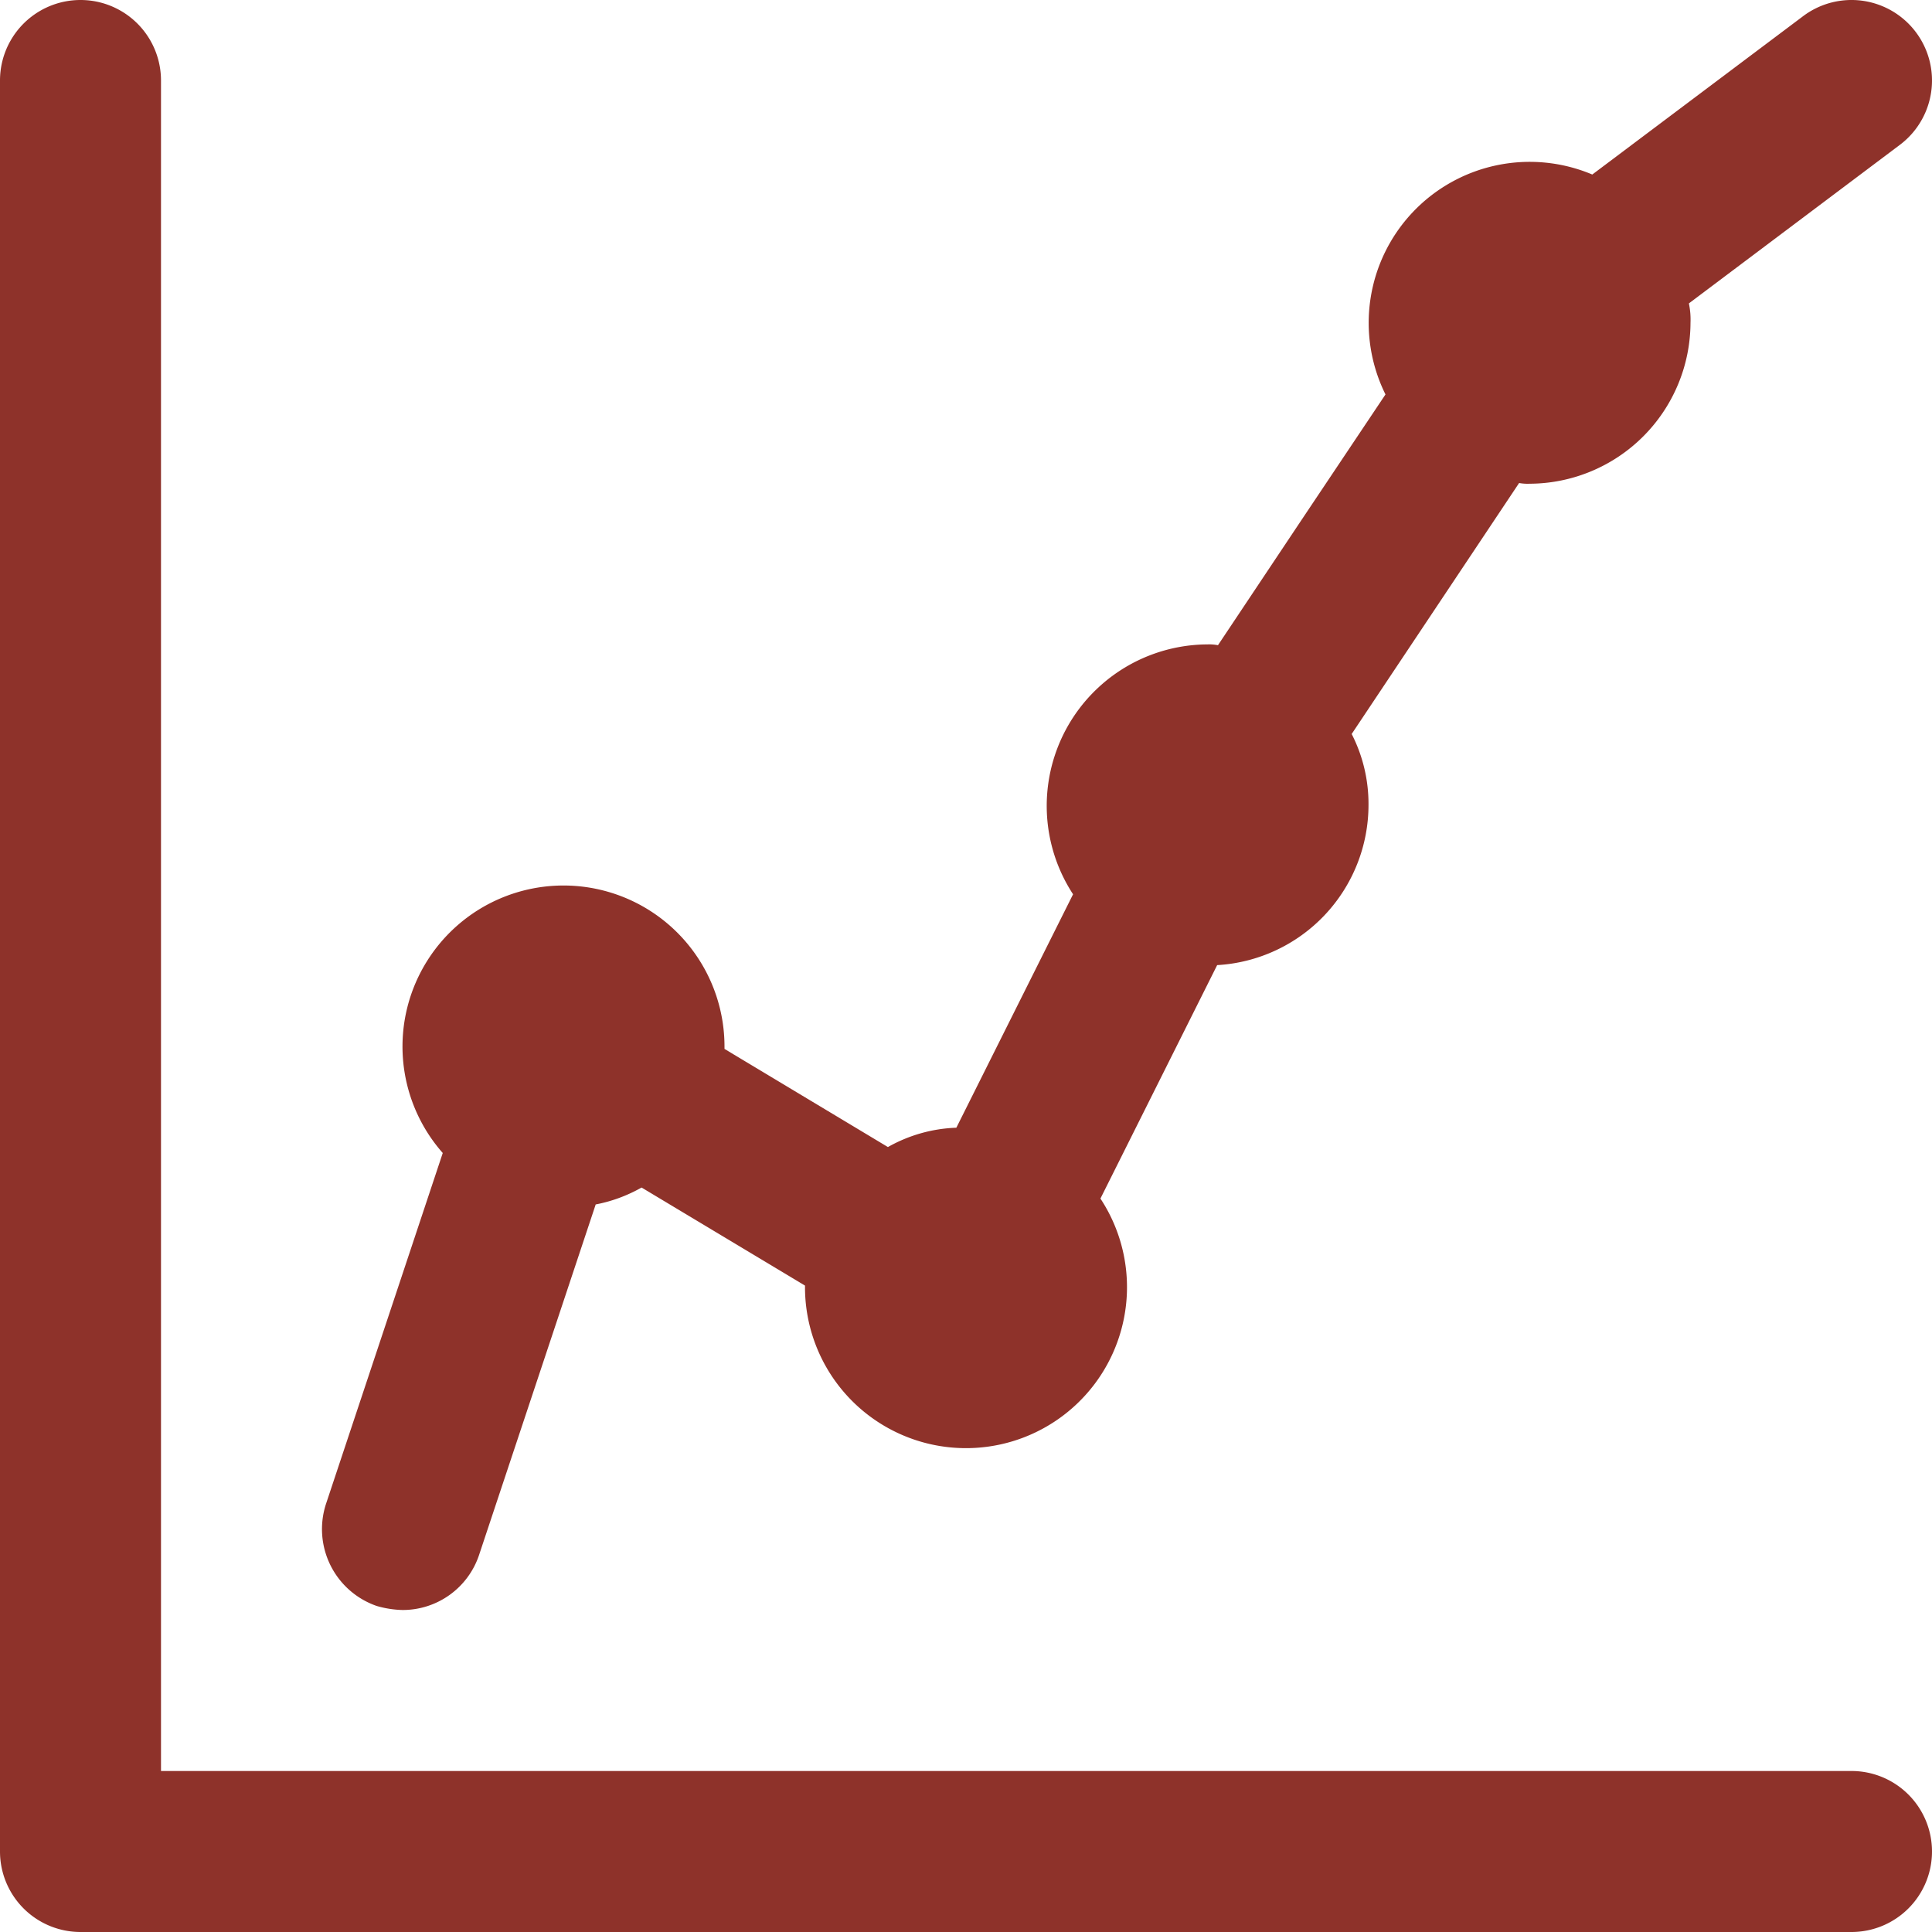 <?xml version="1.0" encoding="utf-8"?>

<!-- Uploaded to: SVG Repo, www.svgrepo.com, Generator: SVG Repo Mixer Tools -->
<svg width="800px" height="800px" viewBox="0 0 24 24" xmlns="http://www.w3.org/2000/svg">
    <g fill="#8e322a" fill-rule="evenodd">
        <path d="M24 23a1 1 0 0 1-1 1H1a1 1 0 0 1-1-1V1a1 1 0 1 1 2 0v21h21a1 1 0 0 1 1 1z"/>
        <path d="M23.6 1.8l-2.62 1.969a.97.97 0 0 1 .02.24 2.006 2.006 0 0 1-2 2A.569.569 0 0 1 18.871 6l-1.04 1.559-1.04 1.559c.14.273.211.576.209.882a1.994 1.994 0 0 1-1.88 1.989l-1.45 2.9A2 2 0 1 1 10 16v-.03l-2.03-1.218c-.177.1-.37.172-.57.21L5.95 19.32A1 1 0 0 1 5 20a1.252 1.252 0 0 1-.32-.05 1.01 1.01 0 0 1-.63-1.269l1.45-4.358A2 2 0 1 1 9 13v.03l2.03 1.219c.26-.147.552-.23.85-.24l1.45-2.9A2.006 2.006 0 0 1 15 8.005a.569.569 0 0 1 .13.01l1.04-1.559L17.211 4.9a2 2 0 0 1 2.569-2.732L22.4.2a1 1 0 1 1 1.2 1.6z"/>
    </g>
</svg>